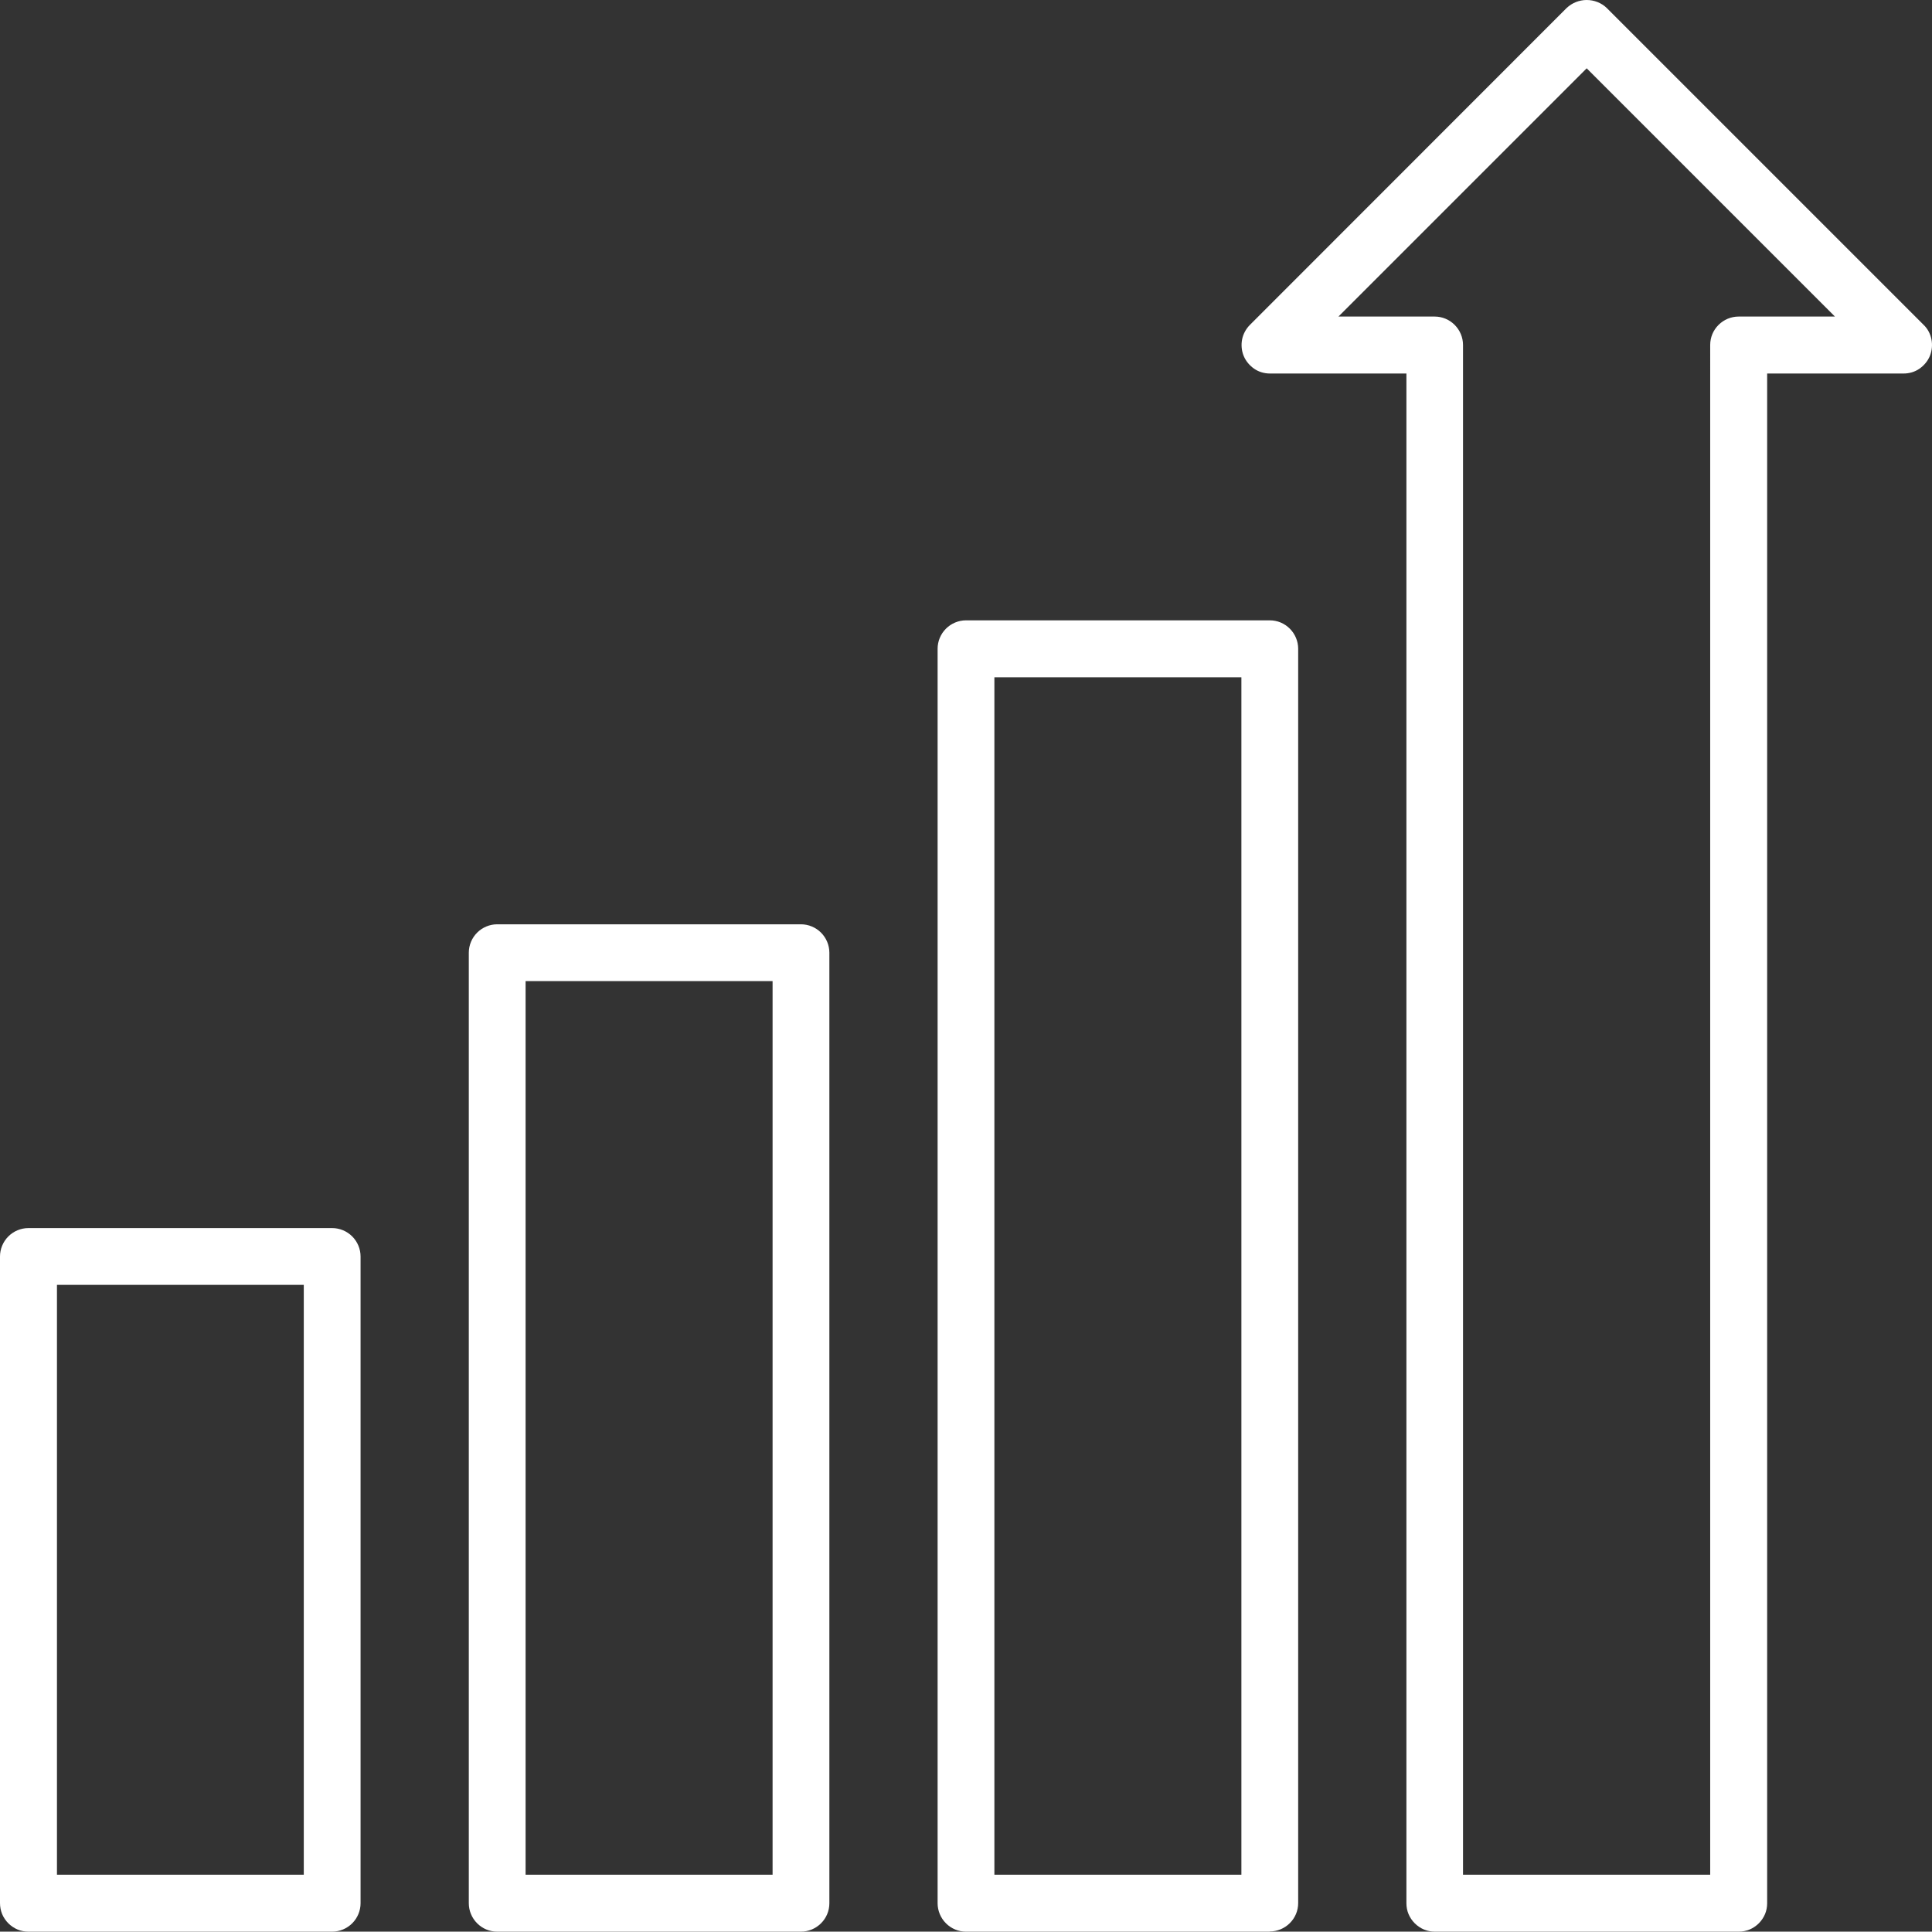 <?xml version="1.0" encoding="UTF-8"?>
<svg id="Ebene_2" data-name="Ebene 2" xmlns="http://www.w3.org/2000/svg" viewBox="0 0 108.88 108.86">
  <rect x="0" y="0" width="108.88" height="108.86" fill="#333333" stroke="none"/>
  <defs>
    <style>
      .cls-1 {
        fill: #fff;
      }
    </style>
  </defs>
  <g id="Ebene_1-2" data-name="Ebene 1">
    <path class="cls-1" d="M71.56,108.86h-17.12c-.43,0-.83-.17-1.13-.47-.3-.3-.47-.71-.47-1.13V36.56c0-.42.17-.83.47-1.13.3-.3.71-.47,1.13-.47h17.12c.43,0,.83.17,1.13.47.3.3.47.71.47,1.13v70.69c0,.43-.17.83-.47,1.13-.3.3-.71.47-1.13.47ZM56.04,105.65h13.92V38.17h-13.92v67.48Z"/>
    <path class="cls-1" d="M45.14,108.86h-17.12c-.43,0-.83-.17-1.13-.47-.3-.3-.47-.71-.47-1.13v-53.57c0-.42.17-.83.47-1.13.3-.3.71-.47,1.13-.47h17.12c.42,0,.83.17,1.13.47.3.3.47.71.47,1.13v53.57c0,.43-.17.83-.47,1.13-.3.3-.71.47-1.13.47ZM29.62,105.65h13.92v-50.36h-13.92v50.36Z"/>
    <path class="cls-1" d="M18.72,108.86H1.6c-.21,0-.42-.04-.61-.12-.19-.08-.37-.2-.52-.35-.15-.15-.27-.33-.35-.52C.04,107.67,0,107.46,0,107.25v-36.44C0,70.39.17,69.98.47,69.68c.3-.3.71-.47,1.13-.47h17.12c.42,0,.83.17,1.13.47.3.3.47.71.47,1.13v36.45c0,.42-.17.83-.47,1.13-.3.3-.71.47-1.13.47ZM3.2,105.65h13.92v-33.24H3.21v33.24Z"/>
    <path class="cls-1" d="M97.98,108.86h-17.12c-.21,0-.42-.04-.61-.12-.19-.08-.37-.2-.52-.35s-.27-.33-.35-.52c-.08-.19-.12-.4-.12-.61V21.05h-7.69c-.32,0-.63-.09-.89-.27-.26-.18-.47-.43-.59-.72-.12-.29-.15-.62-.09-.93.06-.31.22-.6.44-.82L88.29.45c.31-.29.71-.45,1.13-.45s.83.16,1.13.45l17.86,17.86c.23.22.38.51.44.82.06.31.03.63-.09.93-.12.29-.33.54-.59.72-.26.18-.57.27-.89.27h-7.69v86.21c0,.21-.04.42-.12.61-.08.19-.2.37-.35.52-.15.15-.33.27-.52.35-.2.08-.4.12-.62.12ZM82.46,105.65h13.92V19.44c0-.43.17-.83.47-1.13.3-.3.71-.47,1.13-.47h5.43l-13.99-13.99-13.99,13.99h5.42c.43,0,.83.17,1.13.47.3.3.47.71.47,1.13v86.21Z"/>
  </g>
</svg>